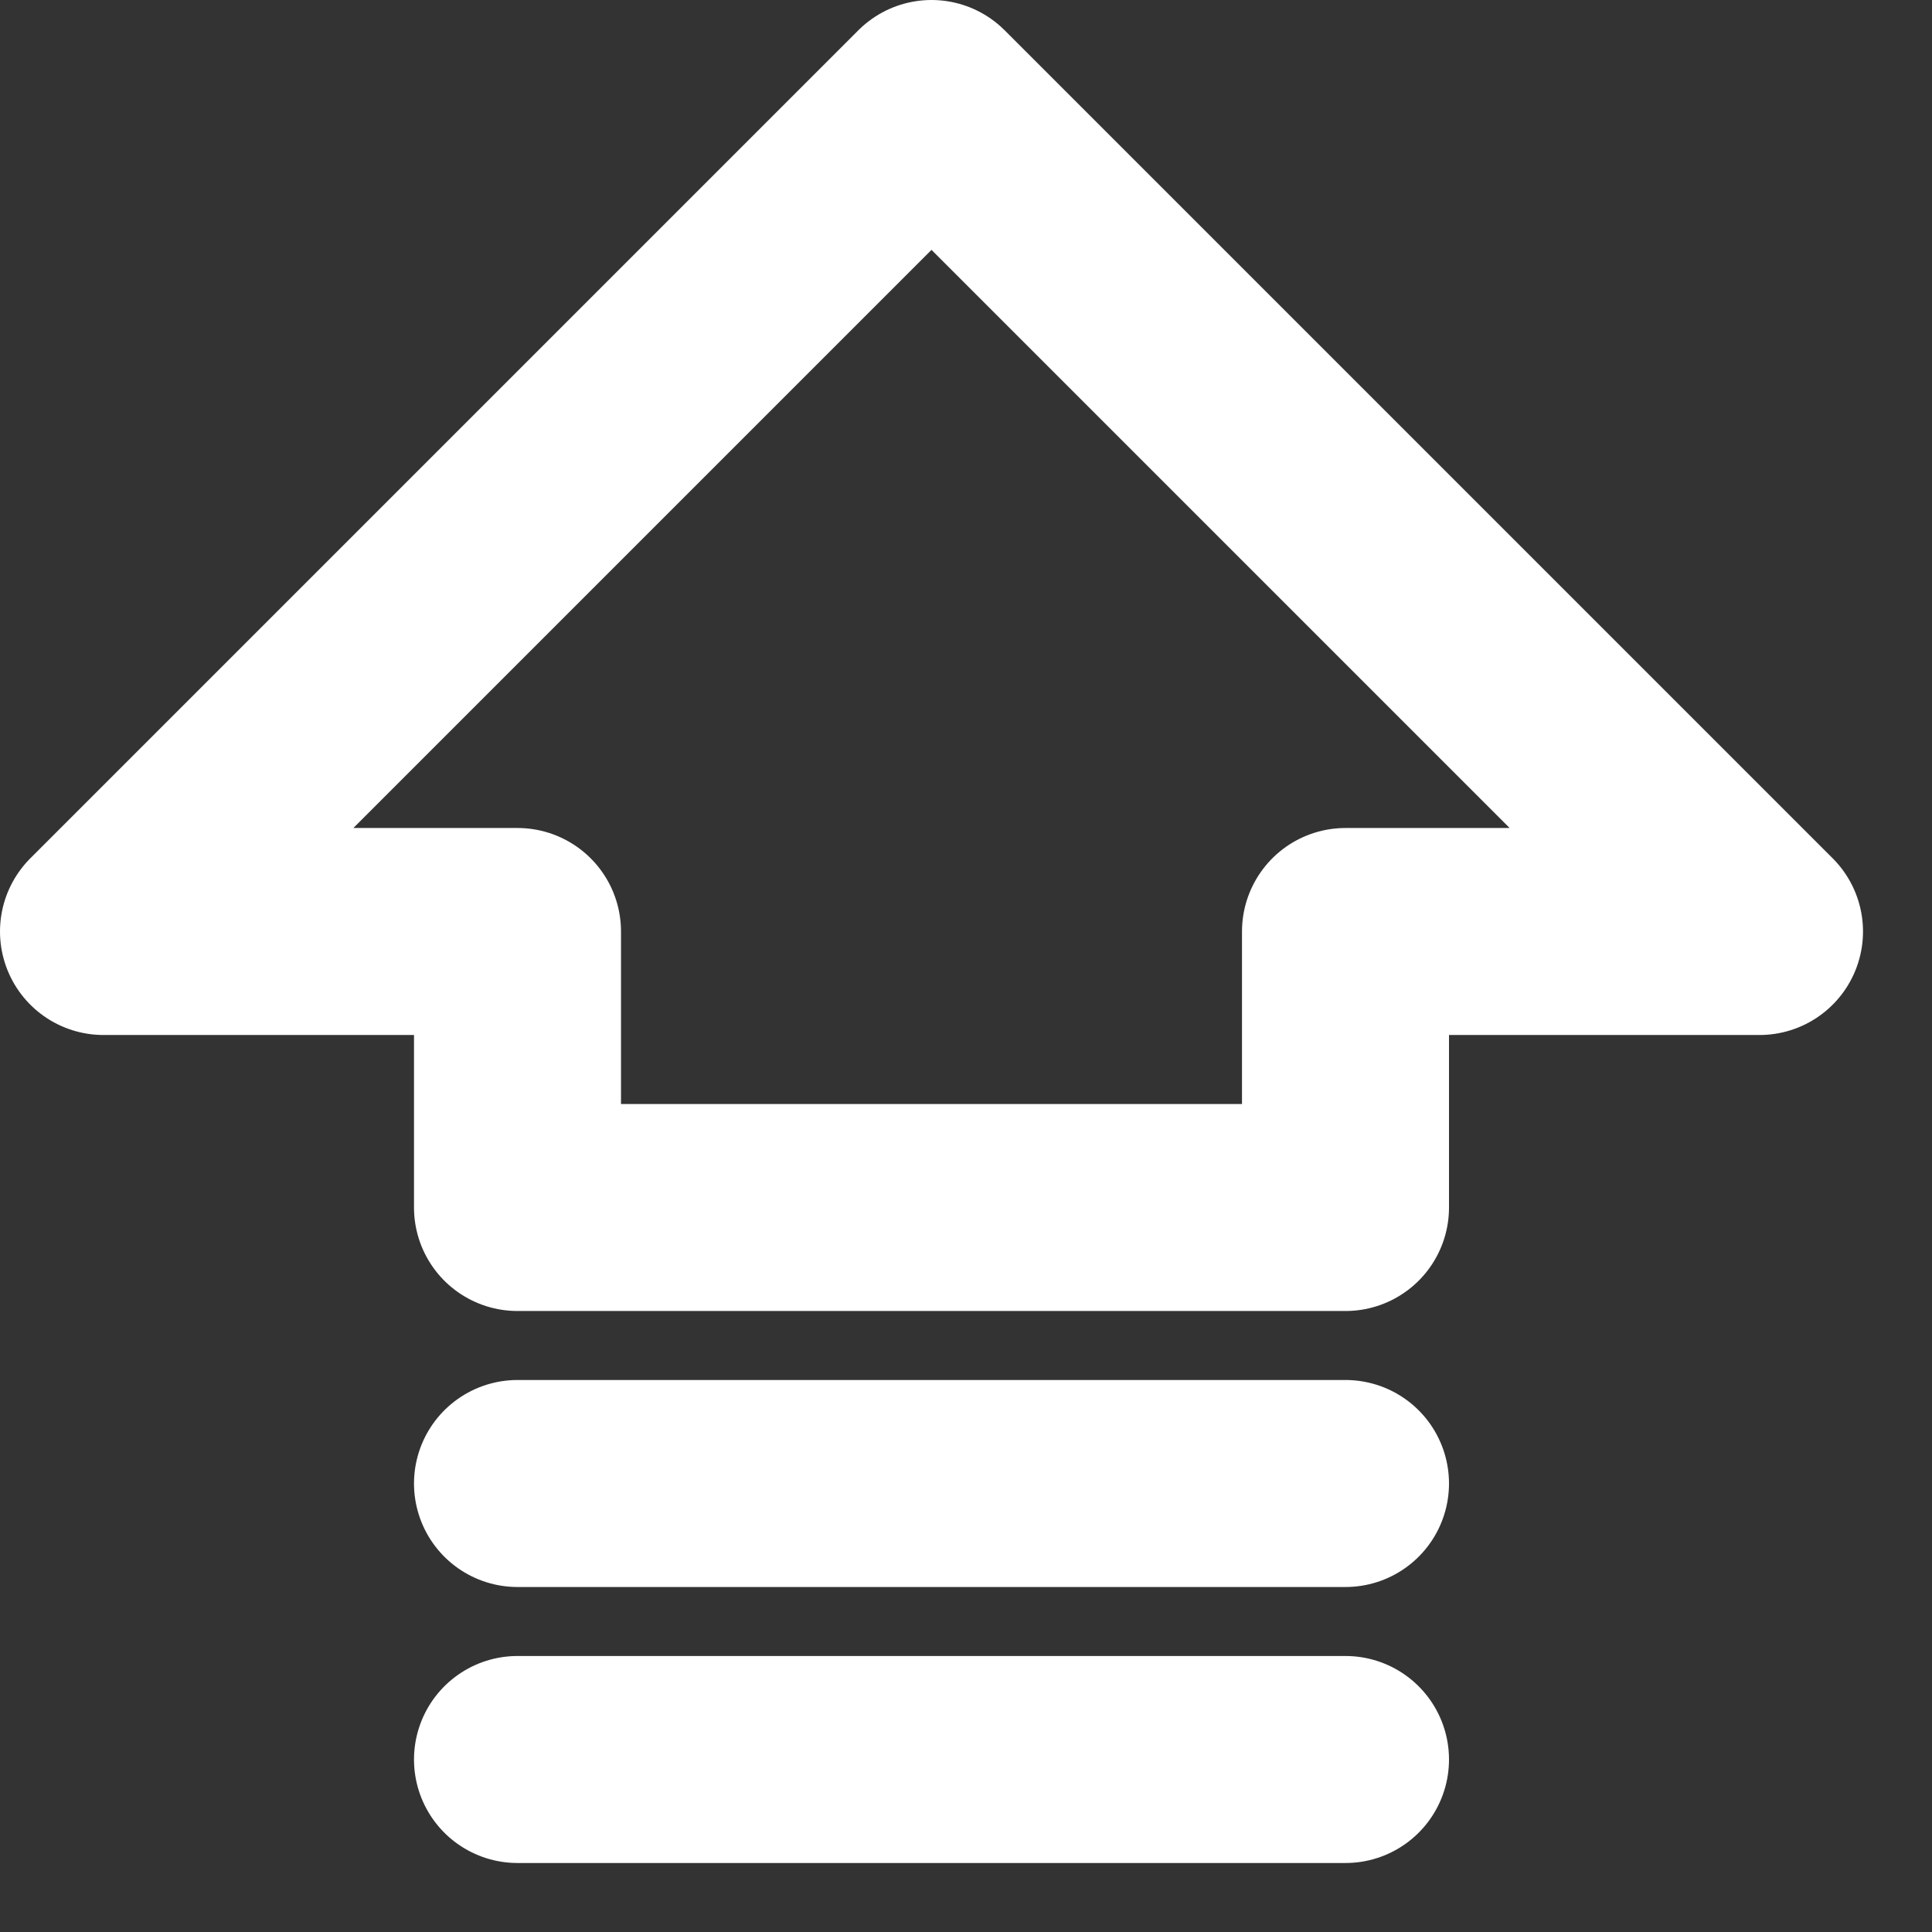 <svg width="14" height="14" viewBox="0 0 14 14" fill="none" xmlns="http://www.w3.org/2000/svg">
<rect x="0" y="0" width="14" height="14" fill="#333333" stroke="none"/>
<path d="M9.75 12.75H3.75M9.75 10.75H3.75M0.75 6.75L6.75 0.75L12.75 6.75H9.75V8.75H3.75V6.75H0.75Z" stroke="white" stroke-width="1.5" stroke-linecap="round" stroke-linejoin="round"/>
</svg>
